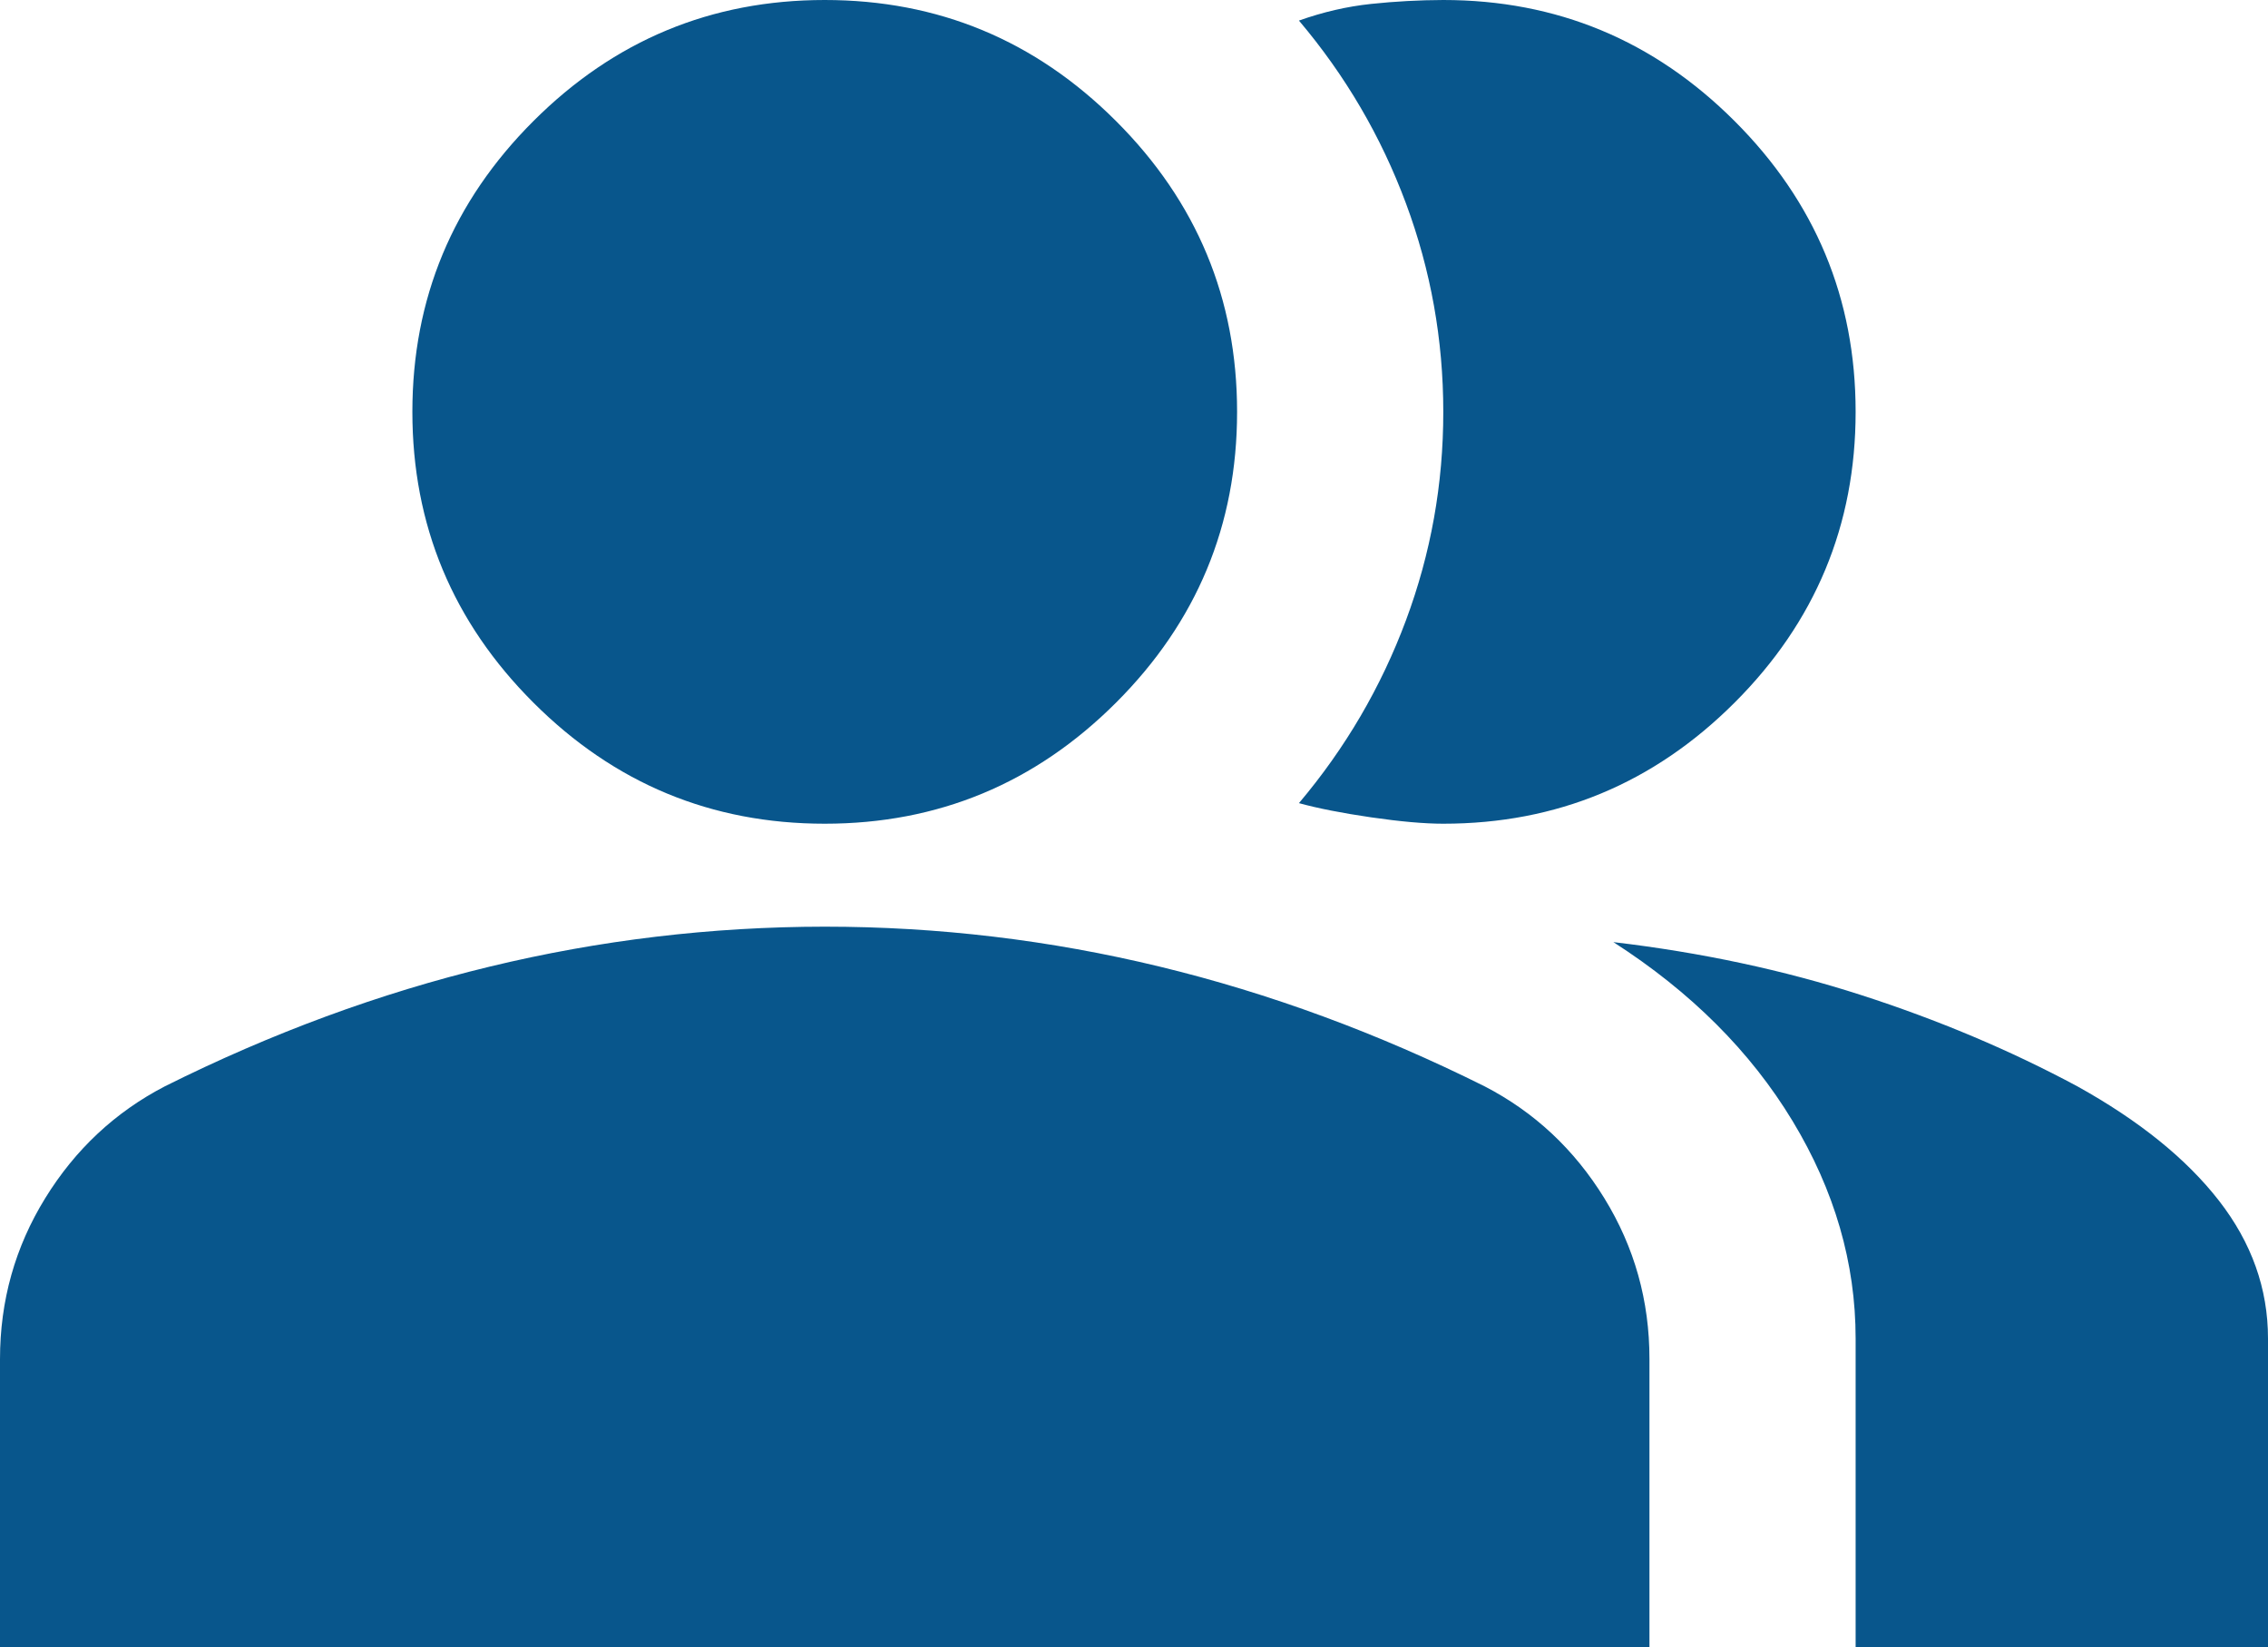 <?xml version="1.0" encoding="UTF-8"?> <svg xmlns="http://www.w3.org/2000/svg" width="84" height="61" viewBox="0 0 84 61" fill="none"><path d="M0 61V50.325C0 48.165 0.557 46.179 1.672 44.37C2.787 42.56 4.266 41.178 6.109 40.222C10.055 38.252 14.064 36.775 18.136 35.792C22.209 34.808 26.346 34.315 30.546 34.312C34.745 34.312 38.882 34.806 42.955 35.792C47.027 36.778 51.036 38.255 54.982 40.222C56.827 41.175 58.307 42.558 59.422 44.37C60.537 46.182 61.093 48.167 61.091 50.325V61H0ZM68.727 61V49.562C68.727 46.767 67.948 44.081 66.391 41.507C64.833 38.932 62.621 36.724 59.755 34.884C63 35.266 66.055 35.918 68.918 36.84C71.782 37.763 74.454 38.89 76.936 40.222C79.227 41.493 80.977 42.906 82.186 44.461C83.395 46.017 84 47.717 84 49.562V61H68.727ZM30.546 30.5C26.346 30.5 22.75 29.007 19.759 26.02C16.768 23.034 15.273 19.444 15.273 15.25C15.273 11.056 16.768 7.466 19.759 4.48C22.75 1.493 26.346 0 30.546 0C34.745 0 38.341 1.493 41.332 4.48C44.323 7.466 45.818 11.056 45.818 15.25C45.818 19.444 44.323 23.034 41.332 26.02C38.341 29.007 34.745 30.5 30.546 30.5ZM68.727 15.25C68.727 19.444 67.232 23.034 64.241 26.02C61.25 29.007 57.654 30.5 53.455 30.5C52.755 30.5 51.864 30.421 50.782 30.264C49.7 30.106 48.809 29.931 48.109 29.738C49.827 27.704 51.148 25.448 52.072 22.97C52.996 20.492 53.457 17.919 53.455 15.25C53.455 12.581 52.994 10.008 52.072 7.53C51.151 5.052 49.83 2.796 48.109 0.762C49 0.445 49.891 0.239 50.782 0.145C51.673 0.051 52.564 0.003 53.455 0C57.654 0 61.25 1.493 64.241 4.48C67.232 7.466 68.727 11.056 68.727 15.25Z" fill="#08568C"></path></svg> 